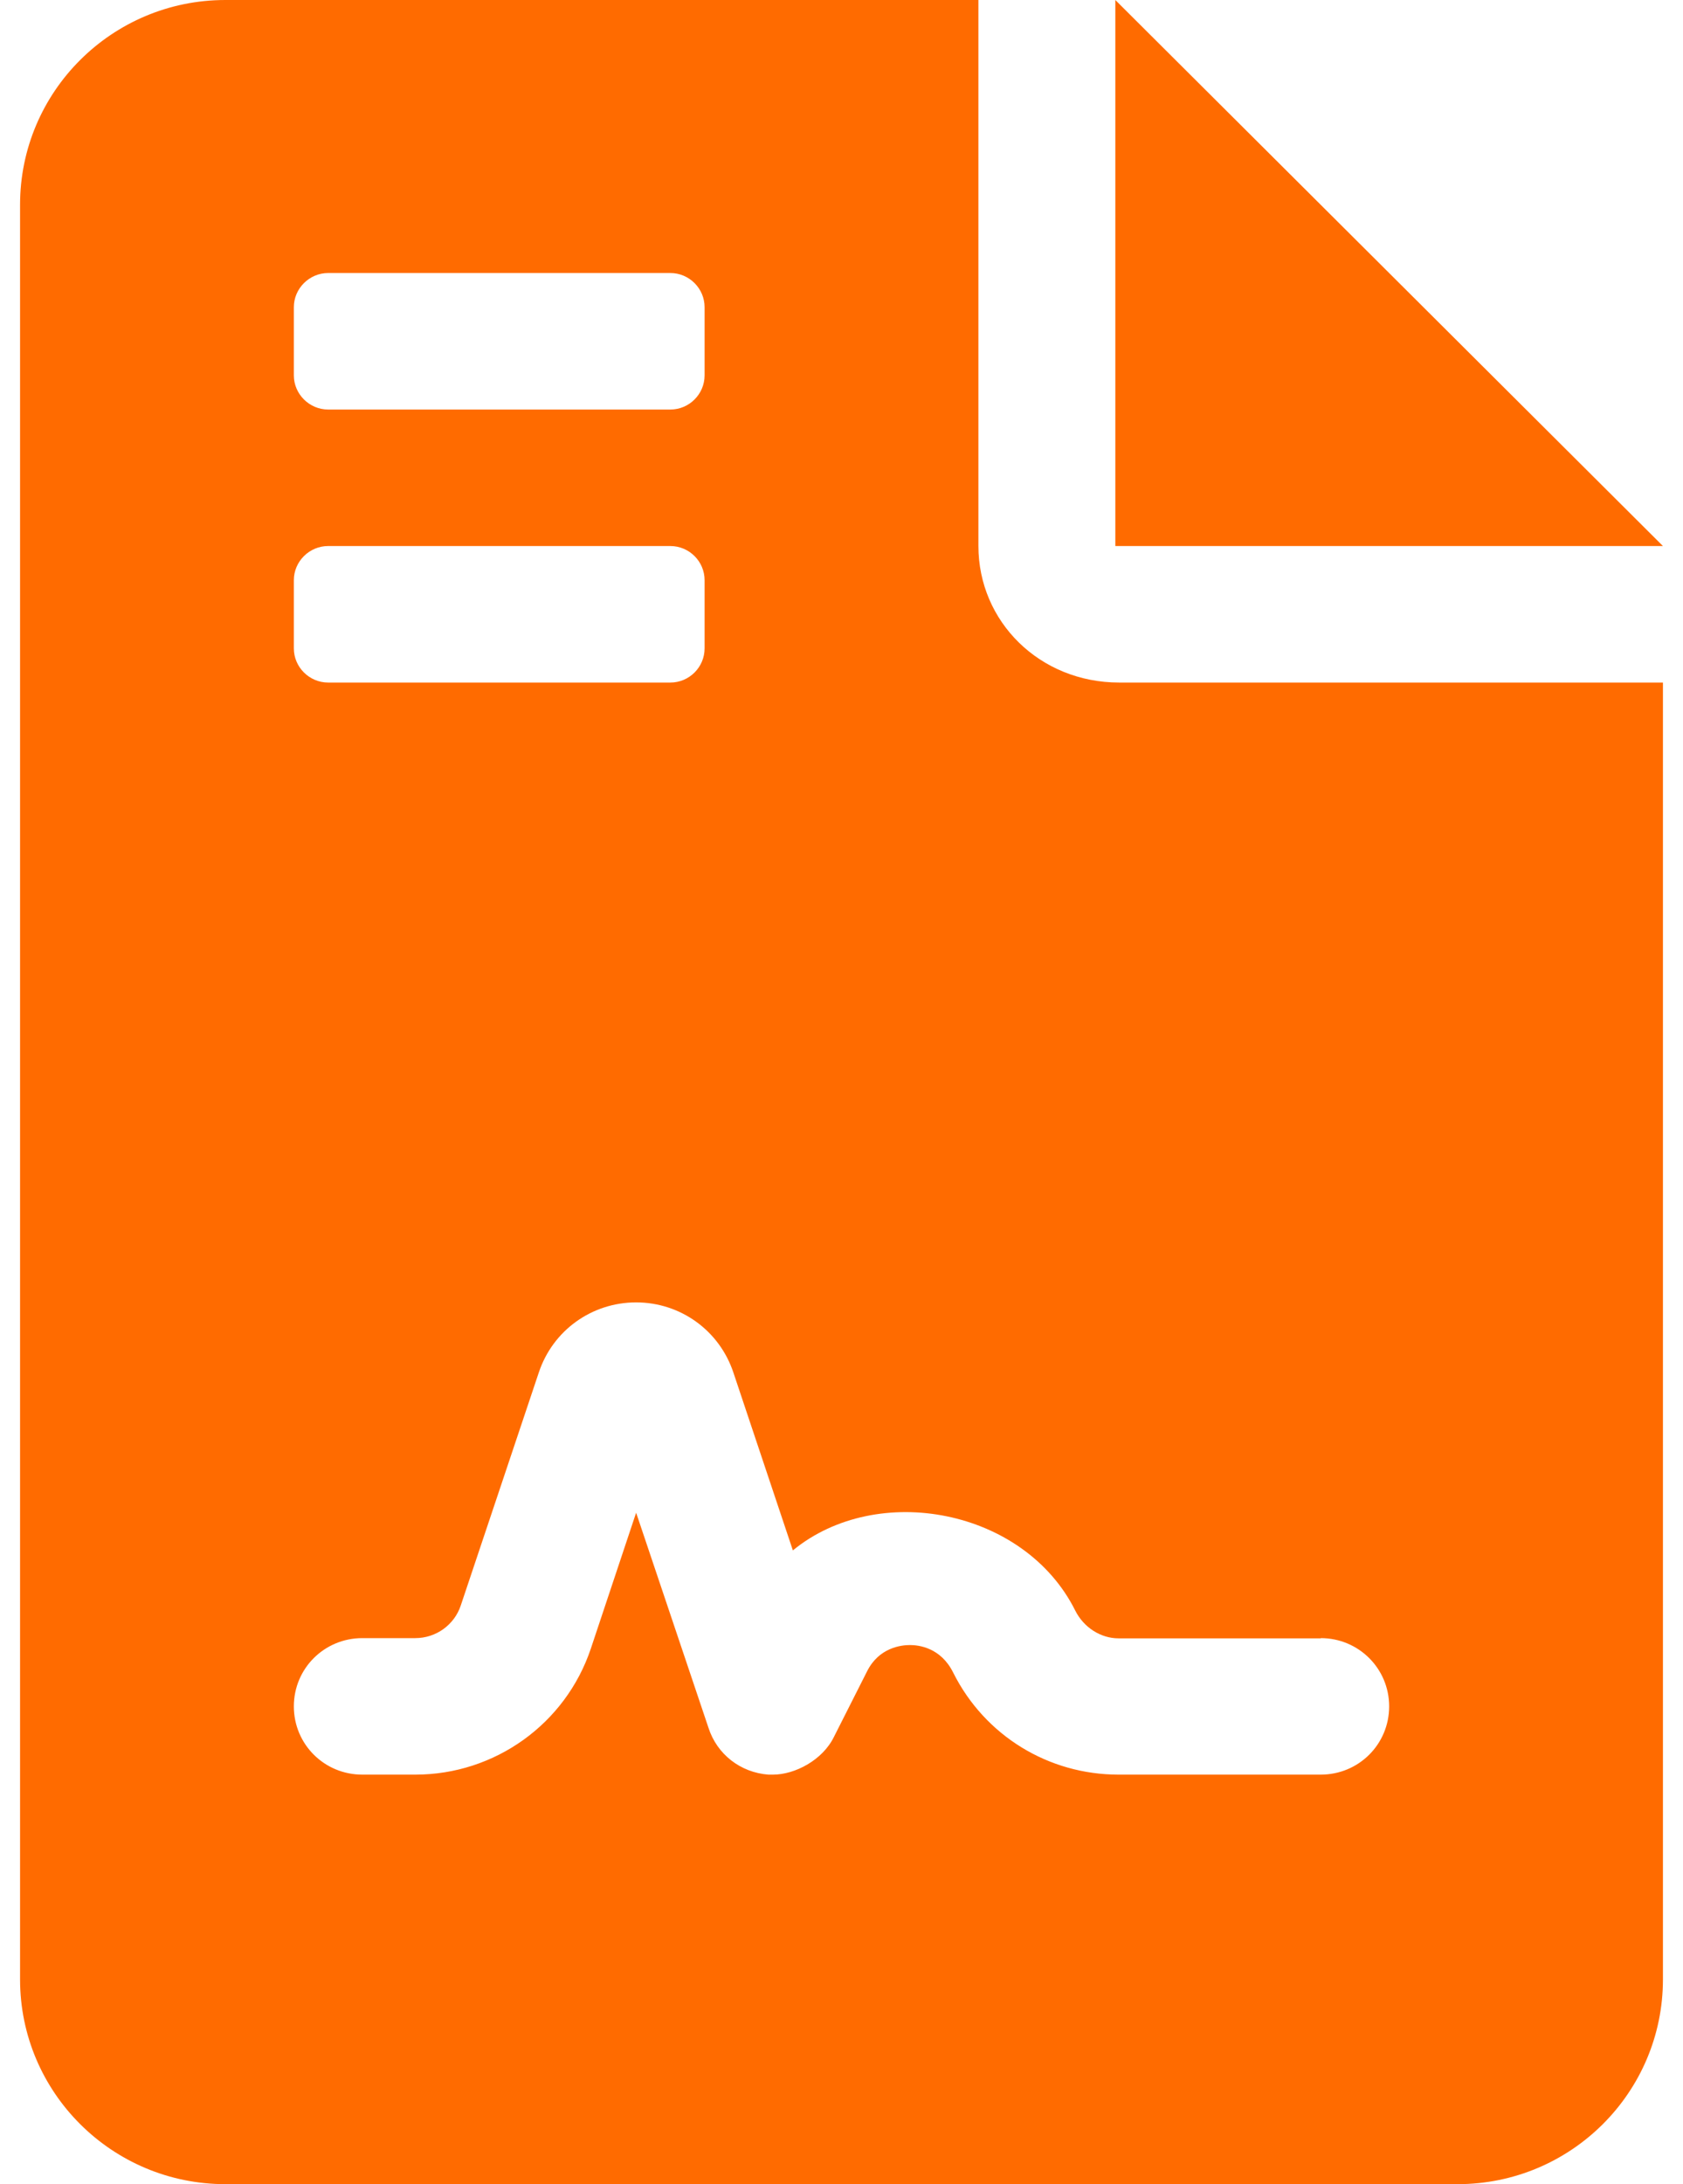 <svg width="37" height="48" viewBox="0 0 37 48" fill="none" xmlns="http://www.w3.org/2000/svg">
<path d="M24.52 0V12H36.559L24.52 0ZM21.51 12V0H4.955C2.462 0 0.441 2.015 0.441 4.5V43.5C0.441 45.984 2.462 48 4.955 48H32.045C34.538 48 36.559 45.985 36.559 43.5V15H24.605C22.855 15 21.51 13.659 21.51 12ZM6.46 6.75C6.46 6.34 6.802 6 7.213 6H14.738C15.152 6 15.49 6.34 15.49 6.75V8.25C15.49 8.661 15.152 9 14.738 9H7.213C6.802 9 6.46 8.661 6.46 8.25V6.75ZM6.46 12.75C6.46 12.338 6.802 12 7.213 12H14.738C15.152 12 15.49 12.338 15.49 12.75V14.25C15.49 14.662 15.152 15 14.738 15H7.213C6.802 15 6.46 14.662 6.46 14.25V12.75ZM29.035 36C29.869 36 30.54 36.668 30.54 37.5C30.54 38.332 29.872 39 29.035 39H24.59C23.05 39 21.651 38.145 20.957 36.761C20.686 36.211 20.204 36.152 20.005 36.152C19.806 36.152 19.323 36.211 19.064 36.726L18.335 38.168C18.086 38.681 17.475 39 16.995 39H16.892C16.28 38.953 15.763 38.555 15.575 37.969L13.985 33.244L12.988 36.234C12.433 37.884 10.881 39 9.13 39H7.965C7.131 39 6.46 38.334 6.46 37.5C6.46 36.666 7.131 36 7.965 36H9.13C9.588 36 9.988 35.707 10.129 35.285L11.845 30.164C12.151 29.241 13.007 28.622 13.985 28.622C14.963 28.622 15.819 29.243 16.125 30.169L17.431 34.072C19.288 32.548 22.522 33.157 23.639 35.395C23.827 35.77 24.203 36.005 24.59 36.005H29.035V36Z" fill="#FF6B00"/>
</svg>
